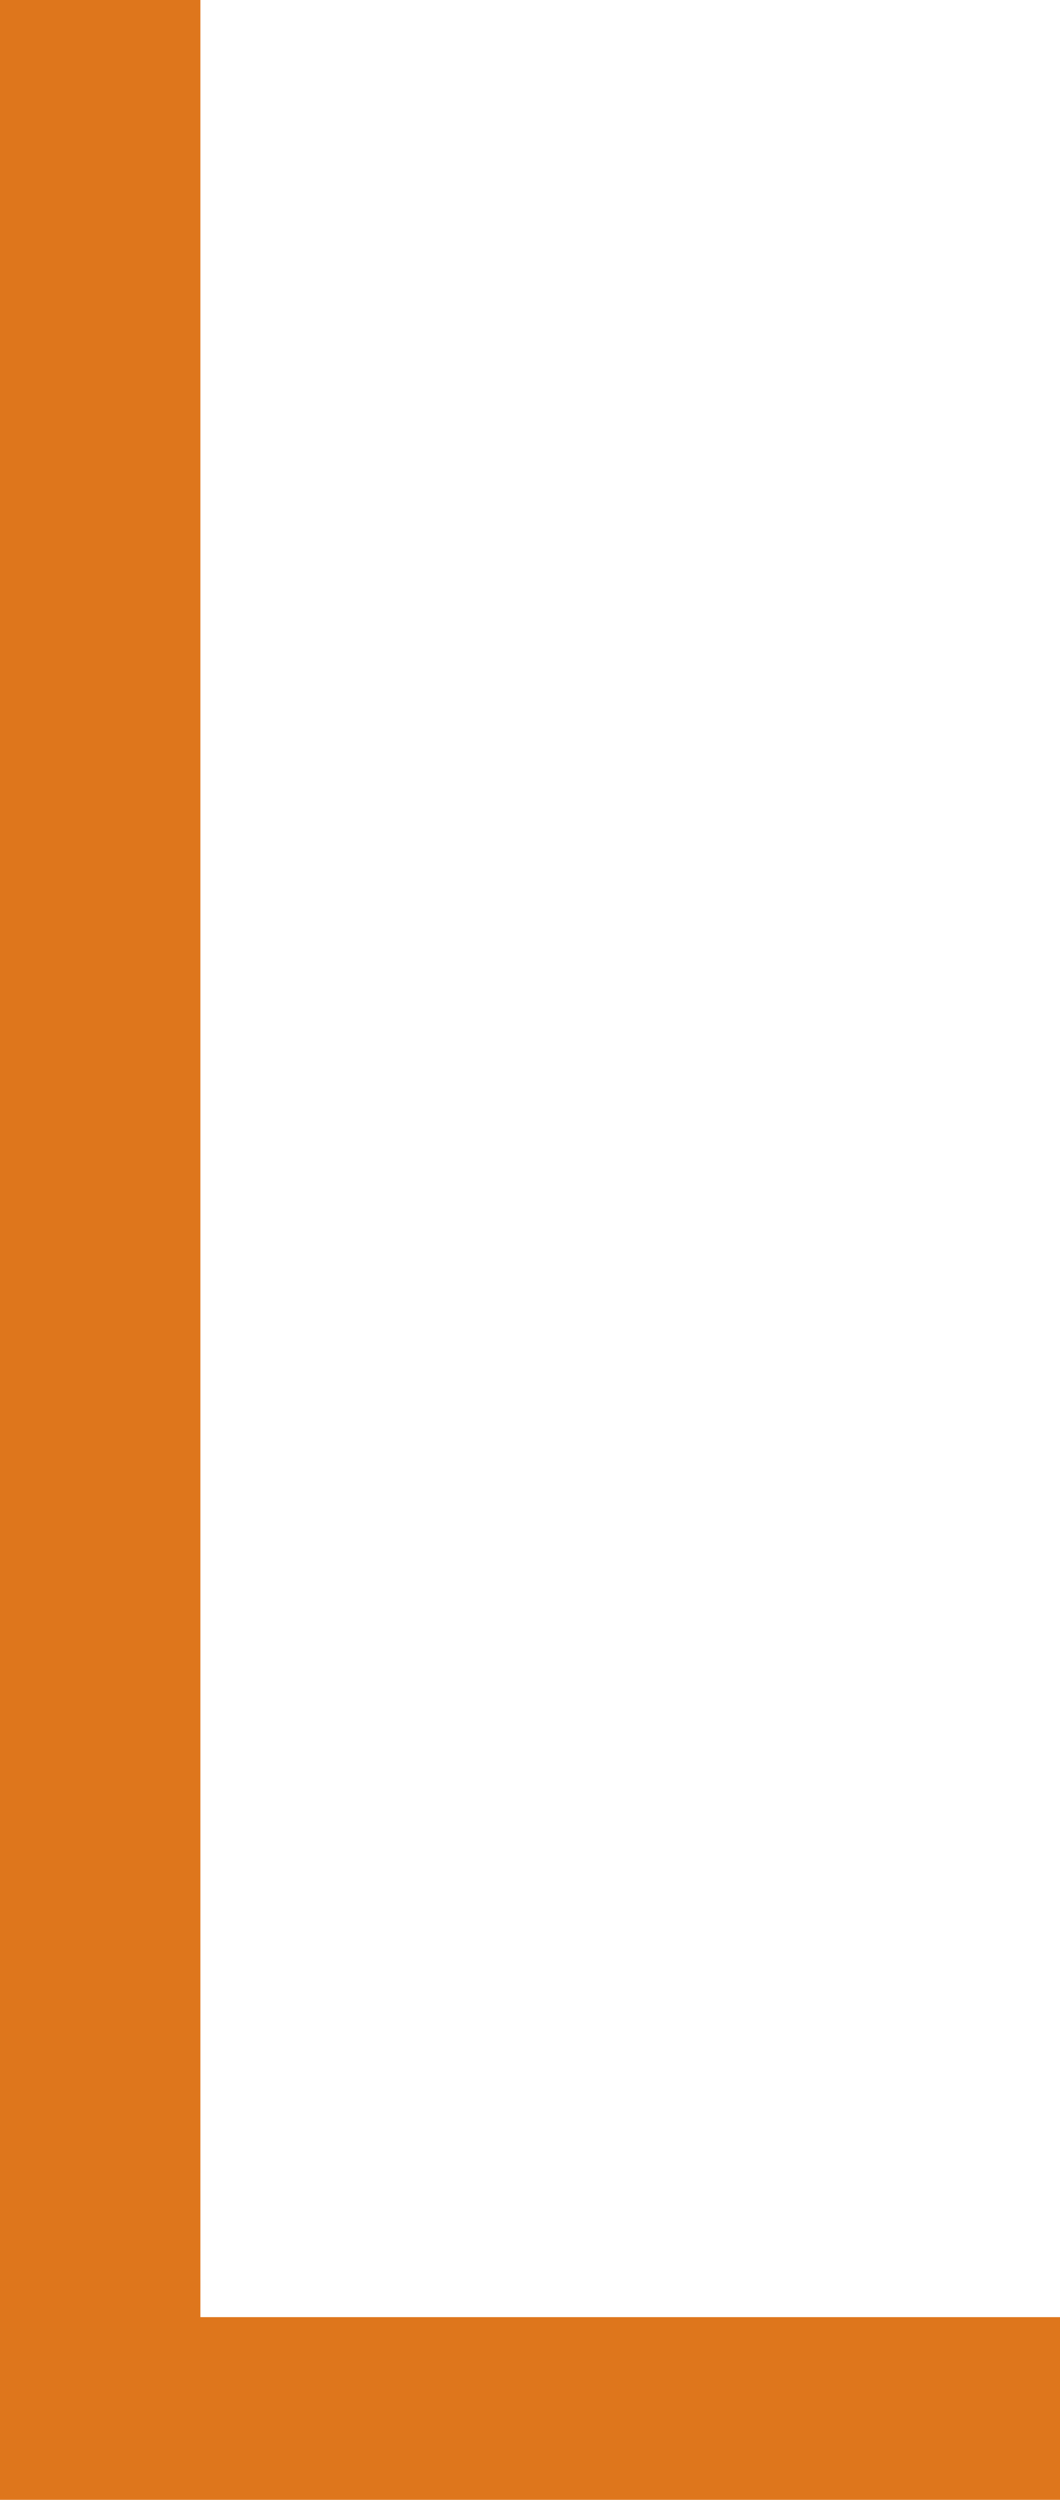 <svg width="201" height="474" viewBox="0 0 201 474" fill="none" xmlns="http://www.w3.org/2000/svg">
<path d="M468 397L468 474L0 474L2.18225e-06 0L38 4.53145e-07L38 439.365L432.5 439.365L432.5 397L468 397Z" fill="#DE761C"/>
</svg>
